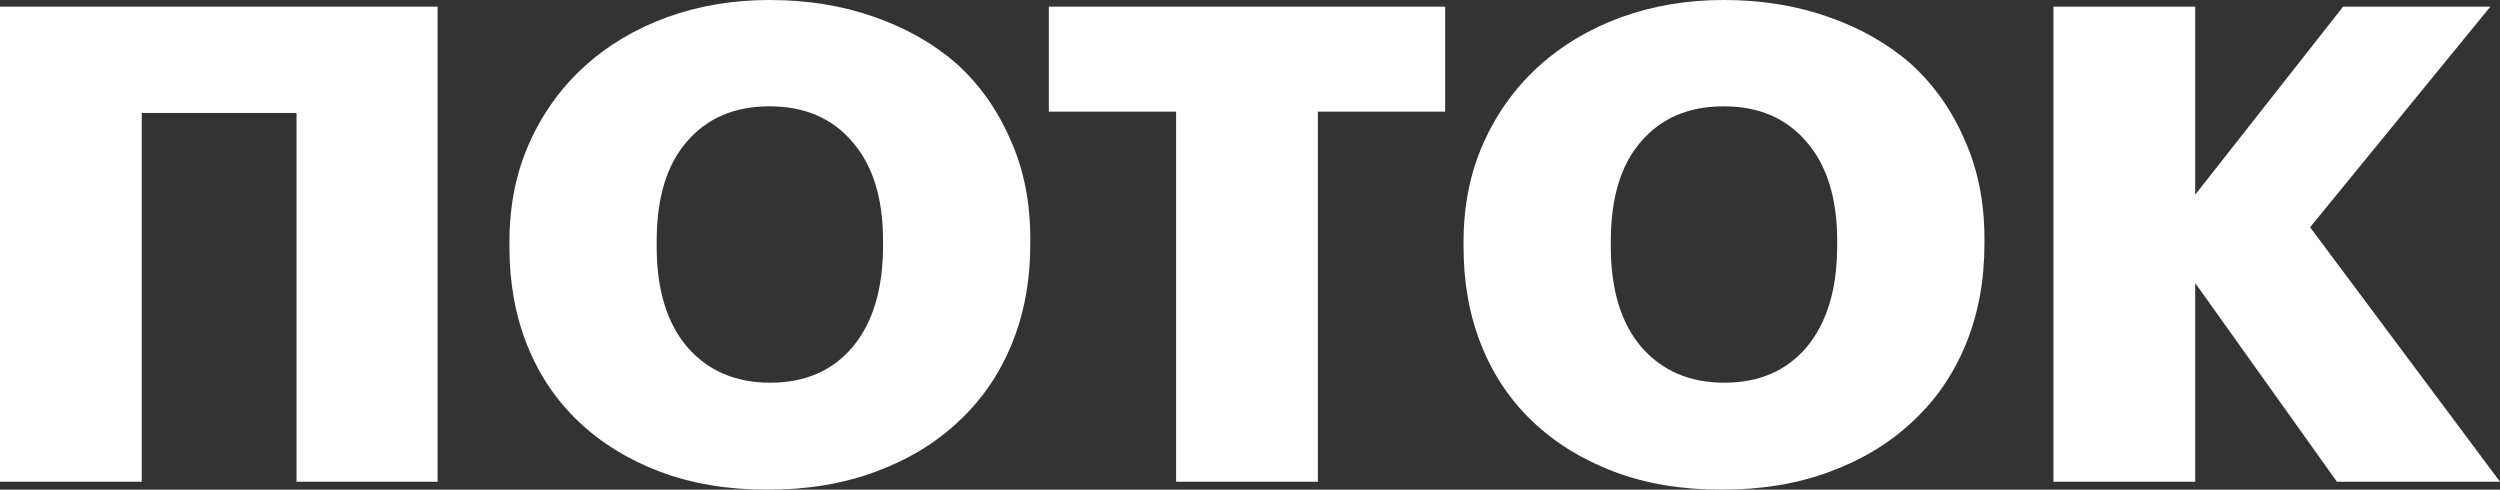 <?xml version="1.0" encoding="UTF-8"?> <svg xmlns="http://www.w3.org/2000/svg" width="97" height="19" viewBox="0 0 97 19" fill="none"><rect x="0" y="0" width="97" height="19" fill="#333333" stroke="none"/><path d="M11.506 4.383H5.499V18.691H0V0.258H16.979V18.691H11.506V4.383Z" fill="white"></path><path d="M29.884 14.849C31.237 14.849 32.305 14.385 33.088 13.457C33.871 12.512 34.262 11.206 34.262 9.539V9.332C34.262 7.683 33.862 6.402 33.061 5.491C32.278 4.58 31.21 4.125 29.858 4.125C28.505 4.125 27.437 4.58 26.654 5.491C25.871 6.385 25.479 7.674 25.479 9.358V9.564C25.479 11.249 25.88 12.555 26.681 13.483C27.482 14.394 28.549 14.849 29.884 14.849ZM29.777 19C28.229 19 26.841 18.768 25.613 18.304C24.385 17.84 23.335 17.195 22.463 16.37C21.59 15.546 20.923 14.557 20.46 13.406C19.998 12.254 19.766 10.982 19.766 9.59V9.384C19.766 7.975 20.024 6.694 20.541 5.543C21.057 4.391 21.768 3.403 22.676 2.578C23.584 1.753 24.652 1.117 25.88 0.67C27.108 0.223 28.434 0 29.858 0C31.317 0 32.661 0.215 33.889 0.645C35.134 1.074 36.211 1.684 37.119 2.475C38.009 3.283 38.703 4.262 39.201 5.414C39.717 6.548 39.975 7.829 39.975 9.255V9.461C39.975 10.888 39.735 12.185 39.255 13.354C38.774 14.523 38.089 15.52 37.199 16.345C36.309 17.187 35.232 17.84 33.969 18.304C32.723 18.768 31.326 19 29.777 19Z" fill="white"></path><path d="M45.633 4.331H40.695V0.258H56.072V4.331H51.133V18.691H45.633V4.331Z" fill="white"></path><path d="M66.904 14.849C68.257 14.849 69.325 14.385 70.108 13.457C70.891 12.512 71.282 11.206 71.282 9.539V9.332C71.282 7.683 70.882 6.402 70.081 5.491C69.298 4.58 68.23 4.125 66.878 4.125C65.525 4.125 64.457 4.58 63.674 5.491C62.891 6.385 62.499 7.674 62.499 9.358V9.564C62.499 11.249 62.9 12.555 63.701 13.483C64.502 14.394 65.57 14.849 66.904 14.849ZM66.798 19C65.249 19 63.861 18.768 62.633 18.304C61.405 17.84 60.355 17.195 59.483 16.37C58.611 15.546 57.943 14.557 57.481 13.406C57.018 12.254 56.786 10.982 56.786 9.59V9.384C56.786 7.975 57.044 6.694 57.561 5.543C58.077 4.391 58.789 3.403 59.696 2.578C60.604 1.753 61.672 1.117 62.9 0.67C64.128 0.223 65.454 0 66.878 0C68.337 0 69.681 0.215 70.909 0.645C72.155 1.074 73.231 1.684 74.139 2.475C75.029 3.283 75.723 4.262 76.221 5.414C76.737 6.548 76.996 7.829 76.996 9.255V9.461C76.996 10.888 76.755 12.185 76.275 13.354C75.794 14.523 75.109 15.52 74.219 16.345C73.329 17.187 72.252 17.84 70.989 18.304C69.743 18.768 68.346 19 66.798 19Z" fill="white"></path><path d="M79.674 0.258H85.174V7.554L90.913 0.258H96.626L89.632 8.817L97 18.691H90.673L85.174 10.982V18.691H79.674V0.258Z" fill="white"></path></svg> 